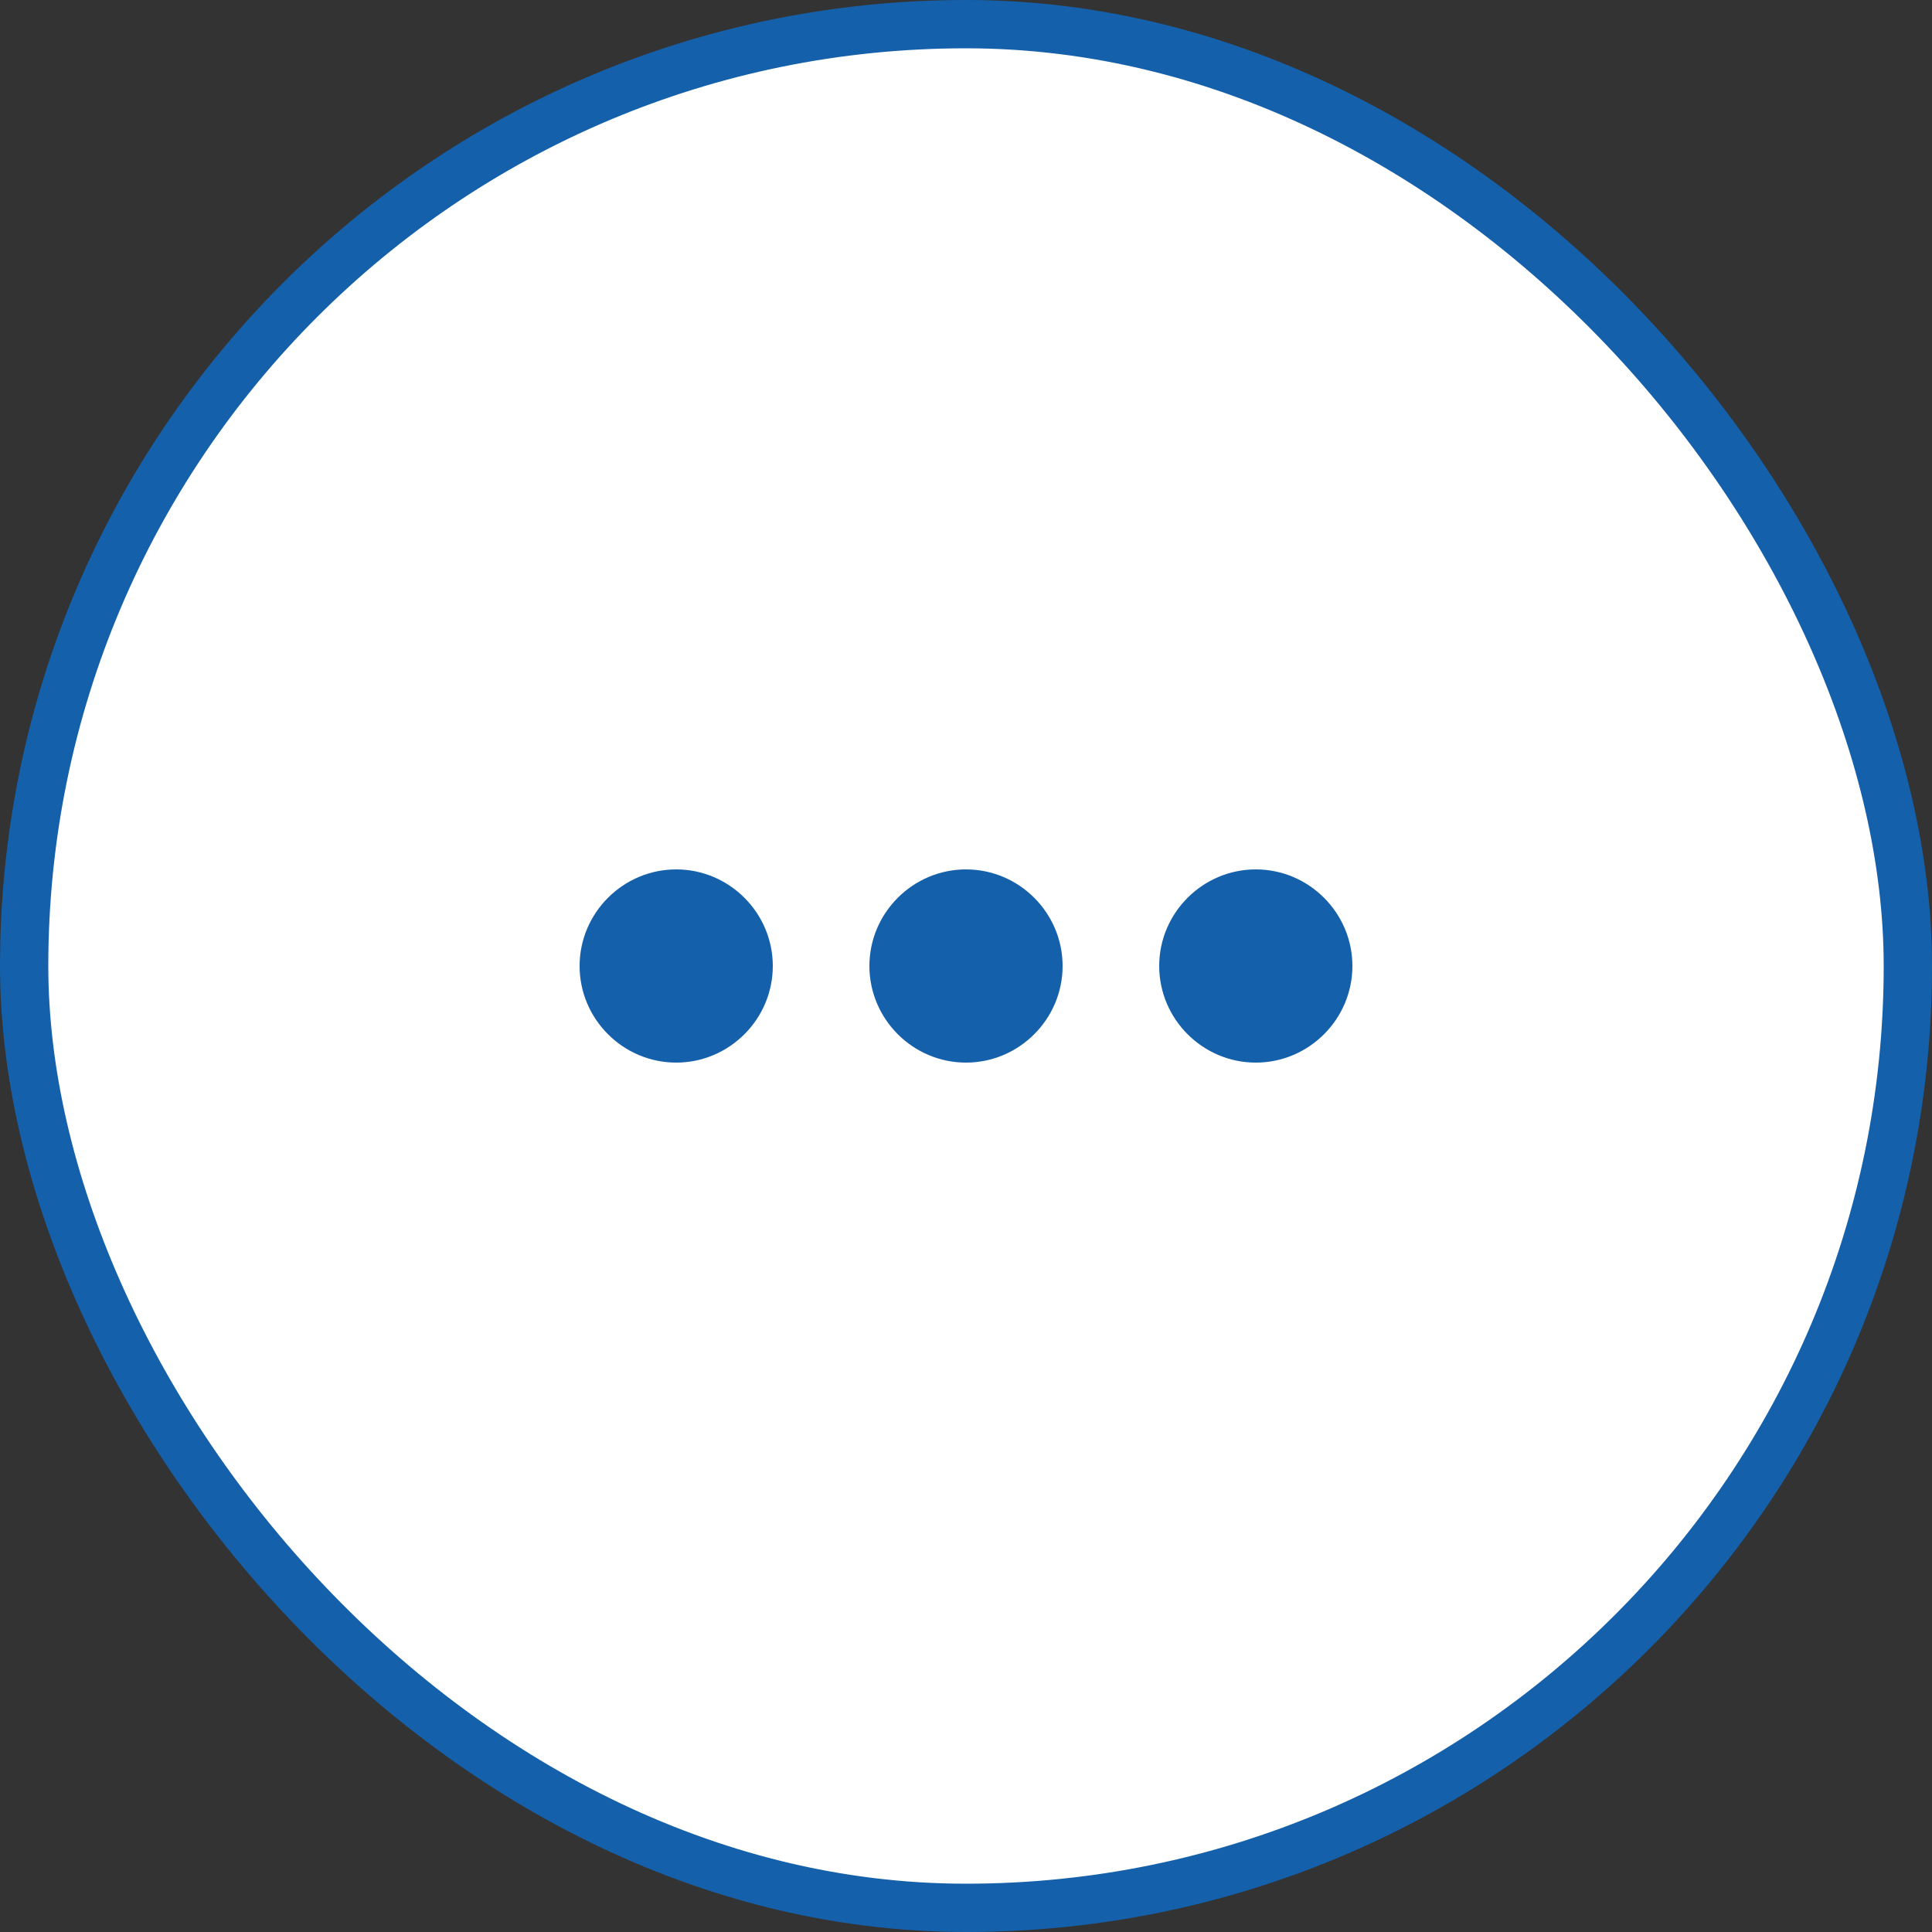 <svg width="40" height="40" viewBox="0 0 40 40" fill="none" xmlns="http://www.w3.org/2000/svg">
<rect x="0" y="0" width="40" height="40" fill="#333333" stroke="none"/>
<rect x="0.5" y="0.5" width="39" height="39" rx="19.5" fill="white"/>
<rect x="0.5" y="0.5" width="39" height="39" rx="19.5" stroke="#1460AA"/>
<path d="M14 18C12.9 18 12 18.9 12 20C12 21.1 12.9 22 14 22C15.1 22 16 21.1 16 20C16 18.9 15.1 18 14 18ZM26 18C24.9 18 24 18.9 24 20C24 21.1 24.9 22 26 22C27.1 22 28 21.1 28 20C28 18.9 27.1 18 26 18ZM20 18C18.9 18 18 18.9 18 20C18 21.1 18.9 22 20 22C21.1 22 22 21.1 22 20C22 18.9 21.1 18 20 18Z" fill="#1460AA"/>
</svg>
